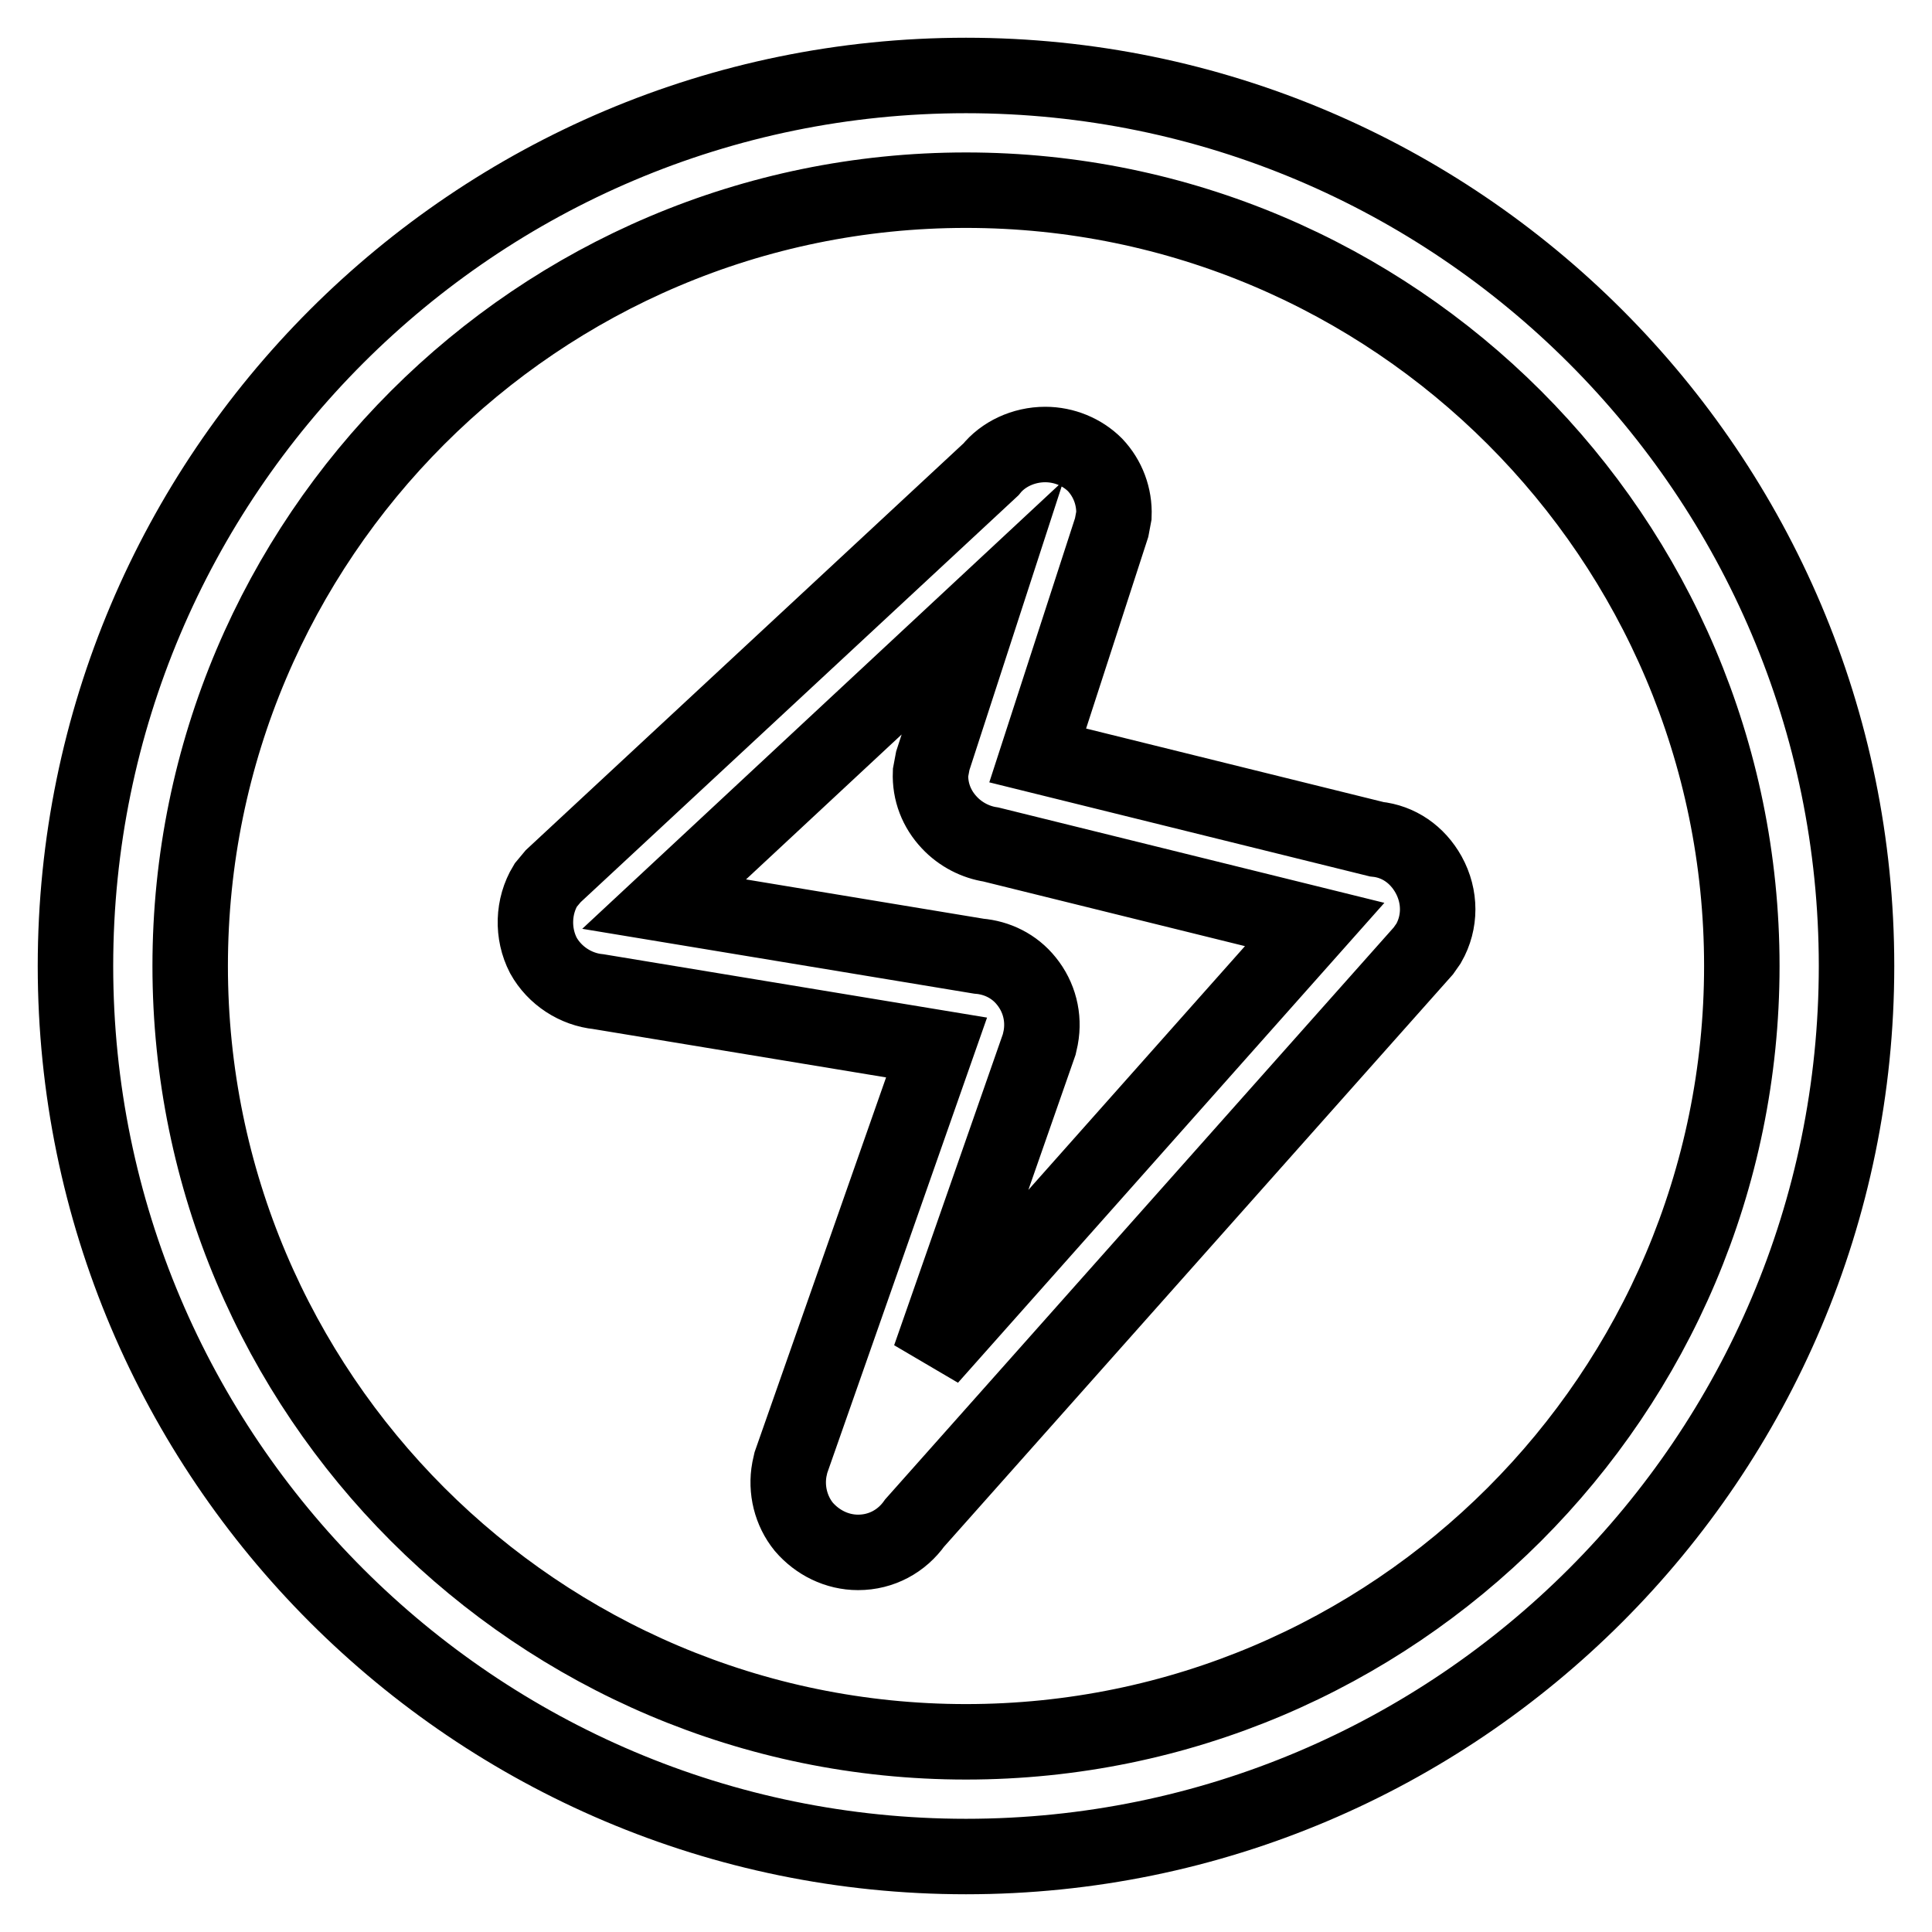 <?xml version="1.0" encoding="utf-8"?>
<!-- Svg Vector Icons : http://www.onlinewebfonts.com/icon -->
<!DOCTYPE svg PUBLIC "-//W3C//DTD SVG 1.1//EN" "http://www.w3.org/Graphics/SVG/1.1/DTD/svg11.dtd">
<svg version="1.1" xmlns="http://www.w3.org/2000/svg" xmlns:xlink="http://www.w3.org/1999/xlink" x="0px" y="0px" viewBox="0 0 256 256" enable-background="new 0 0 256 256" xml:space="preserve">
<g> <path stroke-width="10" fill-opacity="0" stroke="#000000"  d="M182.4,111.2l-44.9-11.1l9.8-30.2l0.3-1.6c0.1-2.5-0.8-4.9-2.5-6.7c-1.7-1.7-4.1-2.7-6.6-2.7 c-2.9,0-5.6,1.3-7.2,3.3l-58,53.9l-1,1.2c-1.7,2.8-1.8,6.4-0.3,9.3c1.5,2.7,4.3,4.5,7.3,4.8l44.8,7.4l-19.3,55l-0.2,0.9 c-0.5,2.7,0.2,5.5,1.9,7.6c1.8,2.1,4.4,3.4,7.2,3.4h0c3.1,0,5.8-1.5,7.5-3.9l67.4-75.8l0.7-1c1.6-2.8,1.6-6.2,0-9.1 C187.8,113.2,185.3,111.5,182.4,111.2z M123.2,179.9l14.5-41.5l0.2-0.9c0.5-2.7-0.2-5.4-1.9-7.5c-1.6-2-3.9-3.1-6.3-3.3L88,119.8 l42.2-39.3l-6.6,20.3l-0.3,1.6c-0.1,2.5,0.8,4.8,2.5,6.6c1.5,1.6,3.5,2.6,5.5,2.9l42.9,10.6L123.2,179.9z M128,10 C62.9,10,10,62.9,10,128s52.9,118,118,118c65.1,0,118-52.9,118-118S193.1,10,128,10z M128,230.8c-56.7,0-102.8-46.1-102.8-102.8 S71.3,25.2,128,25.2c56.7,0,102.8,46.1,102.8,102.8C230.8,184.7,184.7,230.8,128,230.8z"/></g>
</svg>